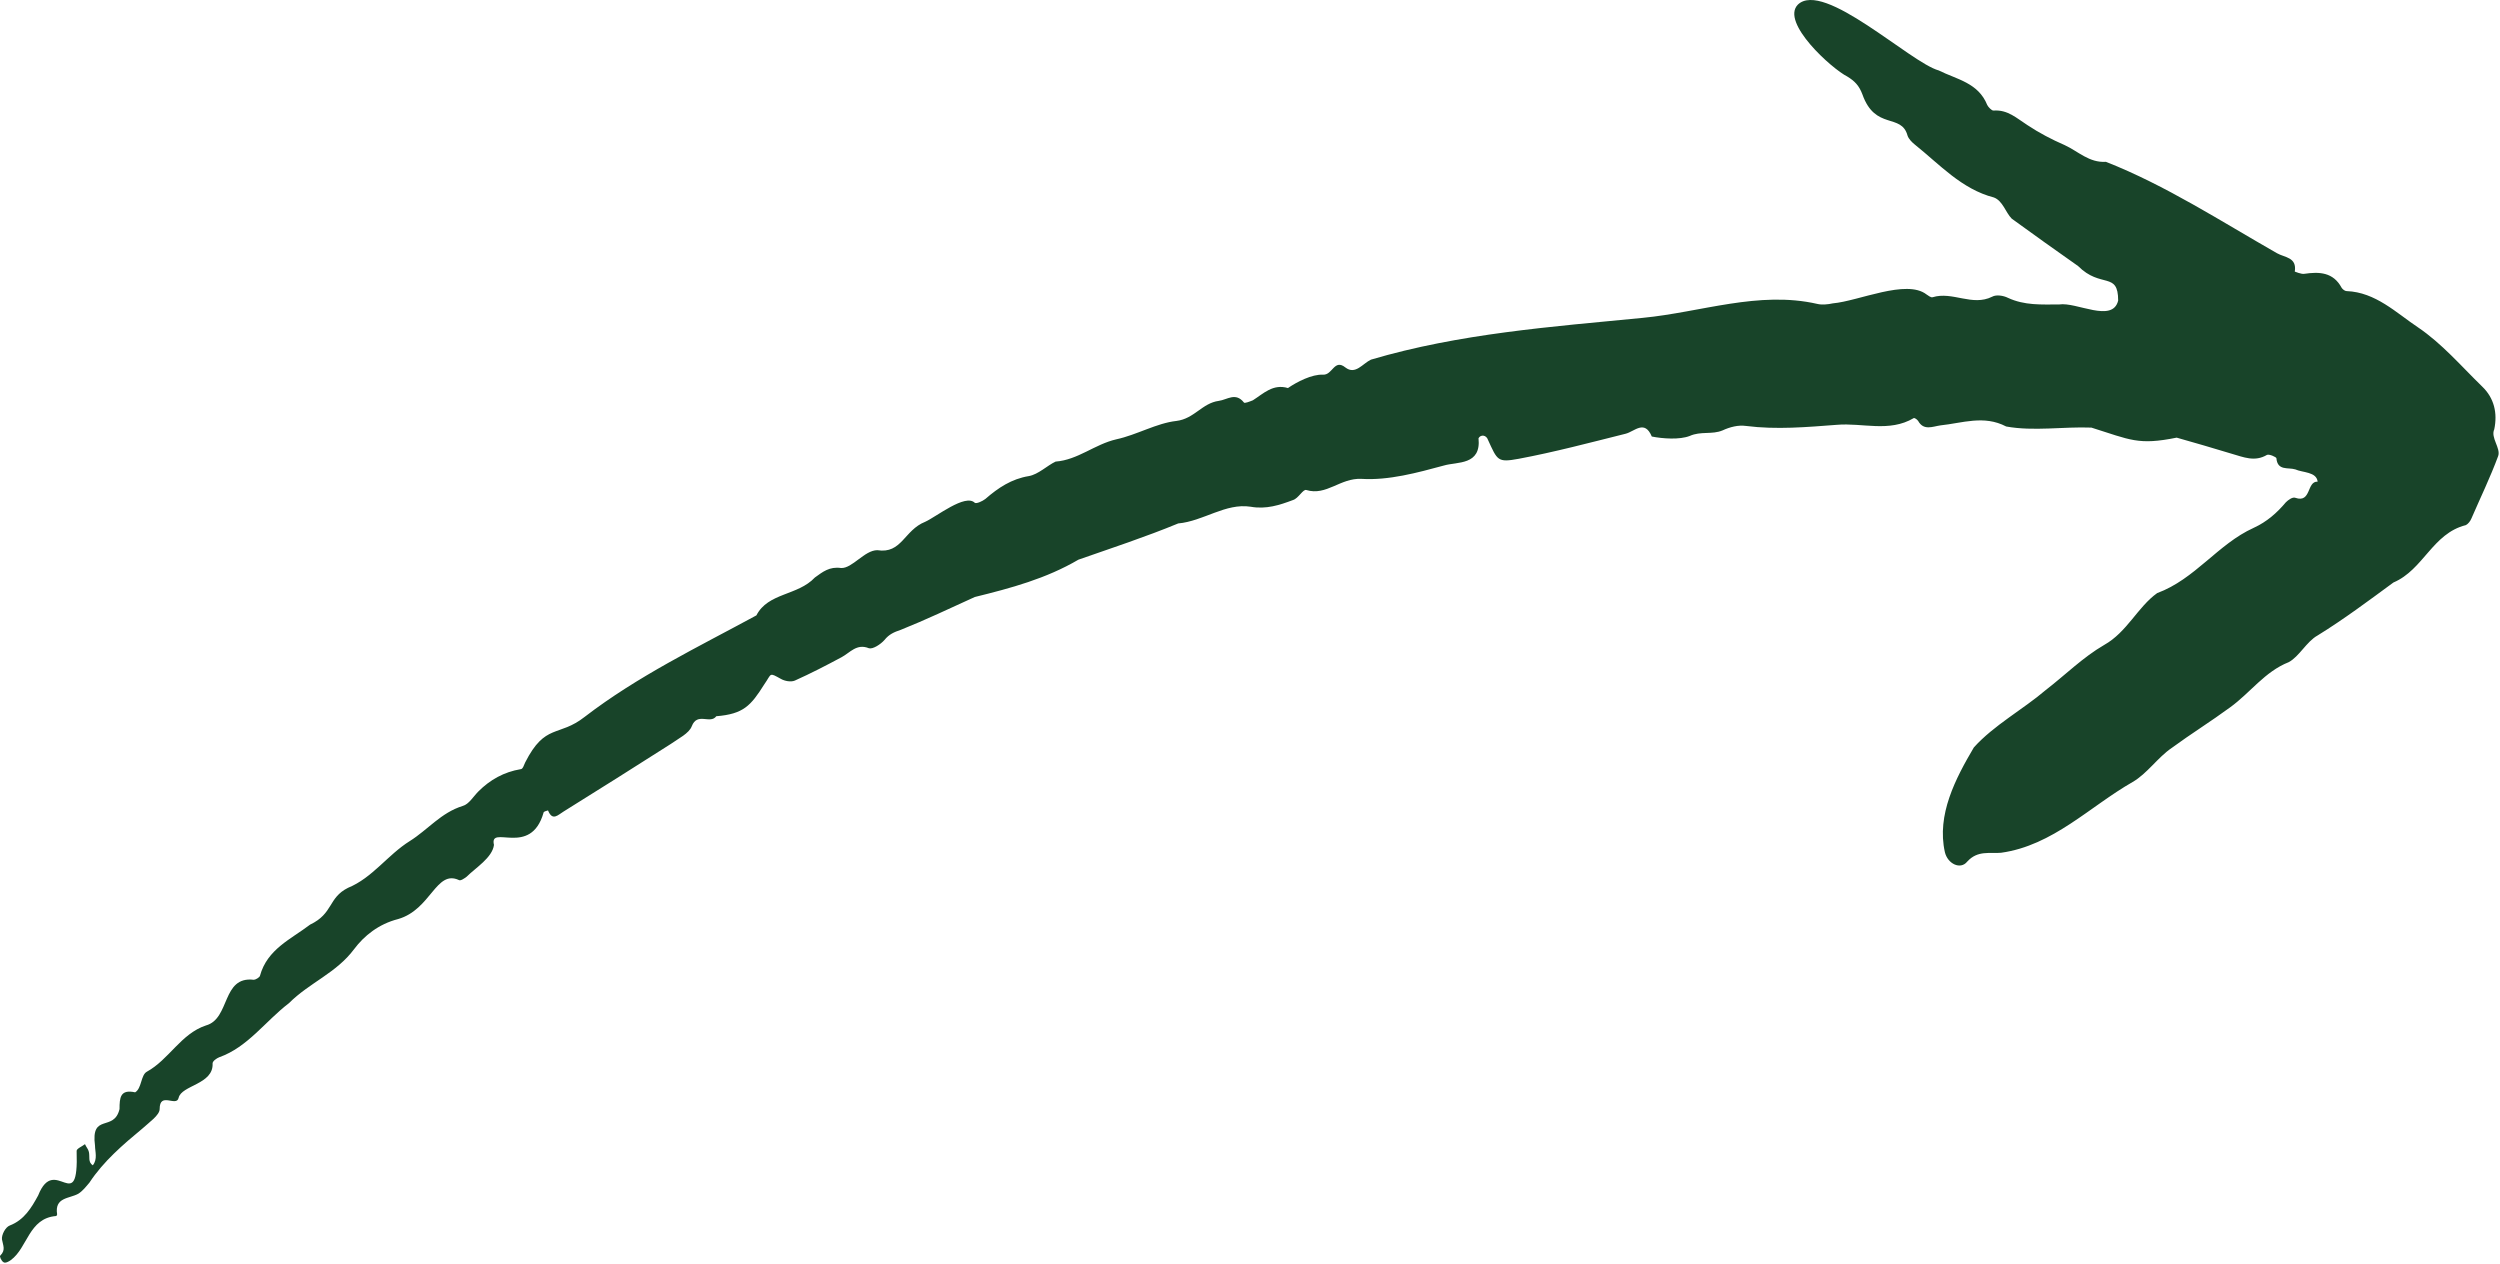 <?xml version="1.0" encoding="UTF-8"?> <svg xmlns="http://www.w3.org/2000/svg" width="1094" height="553" viewBox="0 0 1094 553" fill="none"><path d="M41.583 501.411C39.632 486.784 49.87 495.559 52.309 485.322C52.309 480.443 52.554 476.542 59.134 478.003C62.062 476.297 61.573 470.445 64.258 468.983C74.011 463.62 79.129 452.405 90.1 448.743C100.831 445.82 96.93 427.047 111.068 428.753C111.802 428.753 113.508 427.775 113.752 427.047C116.92 415.343 127.407 410.952 135.699 404.612C145.936 399.737 143.501 392.908 152.277 388.522C163.008 384.132 169.588 374.134 179.342 368.038C187.144 363.164 192.996 355.606 202.505 352.677C205.189 351.949 207.14 348.531 209.335 346.341C214.454 341.218 220.55 337.805 227.864 336.588C228.836 336.588 229.325 334.637 229.814 333.659C238.59 316.348 244.442 322.689 255.901 313.669C279.065 295.868 305.401 283.187 330.999 269.293C336.123 259.295 349.044 260.756 356.602 252.709C360.015 250.27 362.943 247.835 368.062 248.564C372.941 248.808 378.304 240.761 383.912 240.761C394.638 242.467 395.616 231.985 404.88 228.329C409.759 226.133 422.436 215.891 426.582 220.037C427.31 220.526 429.994 219.304 431.211 218.331C436.824 213.457 442.671 209.555 450.234 208.333C454.375 207.605 458.276 203.703 461.933 201.992C471.686 201.264 479.005 194.434 488.514 192.244C497.534 190.293 506.07 185.17 514.846 184.197C522.648 183.219 526.061 176.394 533.374 175.416C537.036 174.927 540.693 171.515 544.35 176.15C544.595 176.639 547.029 175.661 548.251 175.172C552.881 172.248 557.027 167.858 563.612 169.809C567.514 167.13 574.094 163.712 578.973 163.957C583.119 164.201 583.847 156.887 588.726 160.789C593.111 164.201 596.285 159.083 599.941 157.376C638.71 145.917 678.941 142.988 718.927 139.087C744.285 136.647 769.644 127.139 795.247 132.991C797.198 133.479 799.877 133.235 802.072 132.746C813.287 131.773 834.255 122.02 843.036 128.845C843.764 129.334 844.987 130.312 845.715 130.067C854.495 127.383 863.026 134.213 871.807 129.823C873.513 128.845 876.681 129.334 878.632 130.312C885.951 133.724 893.264 133.235 901.067 133.235C908.625 132.018 924.475 141.527 926.909 131.529C926.909 118.608 919.351 126.41 909.353 116.412C899.6 109.583 890.091 102.758 880.338 95.689C877.659 93.004 876.437 87.886 872.54 86.419C858.397 82.762 848.888 72.036 837.912 63.255C836.695 62.283 835.233 60.821 834.744 59.354C832.06 49.362 820.601 57.164 814.993 41.315C813.531 37.413 811.581 35.462 808.413 33.512C801.583 30.099 779.153 9.859 786.711 2.057C797.926 -8.914 835.962 27.415 848.399 30.828C856.202 34.729 865.71 36.191 869.612 45.944C870.101 46.922 871.562 48.384 872.296 48.384C878.632 47.895 882.533 51.796 887.168 54.725C892.286 58.137 897.894 61.066 903.501 63.5C909.353 66.184 914.233 71.303 921.546 70.814C947.638 81.056 972.019 96.906 996.4 110.805C999.812 112.756 1005.18 112.511 1004.2 118.852C1004.2 118.852 1007.13 120.069 1008.35 119.825C1014.93 118.852 1021.03 119.091 1024.69 125.921C1025.17 126.655 1026.15 127.383 1026.88 127.383C1039.56 127.872 1048.58 136.892 1058.09 143.233C1068.57 150.302 1077.11 160.3 1086.13 169.08C1091.49 174.199 1092.96 180.779 1091.49 187.854C1089.79 191.51 1094.42 196.14 1093.2 199.558C1089.79 208.822 1085.4 217.842 1081.5 226.867C1081.01 228.084 1080.03 229.301 1079.06 229.79C1064.43 233.447 1060.53 249.297 1047.36 254.904C1036.39 262.952 1025.66 270.999 1014.2 278.068C1009.33 280.752 1006.15 287.332 1001.52 289.772C991.037 293.918 984.696 303.182 975.92 309.523C967.629 315.62 958.609 321.227 950.317 327.318C944.221 331.464 939.591 338.539 933.25 342.195C914.477 352.921 898.383 369.989 875.708 373.162C870.829 373.645 865.466 371.939 860.836 377.063C857.908 380.72 852.3 378.036 851.083 372.917C847.426 356.578 855.713 340.729 863.76 327.079C872.54 317.326 885.217 310.496 895.215 301.965C903.746 295.379 911.549 287.577 920.813 282.214C930.811 276.606 935.445 265.631 943.976 259.539C960.56 253.443 970.557 238.082 986.163 231.008C992.015 228.329 996.4 224.427 1000.3 219.793C1001.28 218.82 1003.23 217.353 1004.45 217.842C1011.52 220.281 1009.33 210.528 1014.2 210.773C1013.71 206.382 1007.61 206.871 1004.45 205.41C1001.28 204.432 996.644 206.138 996.155 200.53C996.155 200.041 992.988 198.58 992.015 199.069C986.647 202.237 981.772 200.041 976.654 198.58C968.607 196.14 960.315 193.706 952.512 191.51C935.69 194.923 932.278 192.483 915.205 187.12C903.018 186.631 889.852 188.826 877.903 186.631C868.15 181.513 858.641 185.17 849.132 186.147C845.715 186.631 841.814 188.582 839.379 184.197C838.89 183.463 837.673 182.73 837.428 182.974C826.697 189.315 814.993 184.925 803.778 185.903C790.857 186.876 777.447 188.098 764.037 186.392C760.624 185.903 756.967 186.876 753.794 188.343C749.165 190.293 744.285 188.582 739.411 190.777C735.021 192.483 727.707 191.999 722.828 191.021C719.66 183.463 715.27 188.826 711.369 189.804C695.763 193.706 680.158 197.851 664.553 200.775C655.288 202.481 655.288 201.508 651.142 192.483C650.414 190.293 647.975 190.049 647.002 191.755C648.219 203.703 637.732 201.992 631.88 203.703C620.176 206.871 607.744 210.284 595.796 209.555C586.531 209.066 580.435 217.114 571.659 214.429C570.192 213.941 568.242 218.086 565.807 218.82C559.955 221.015 554.103 222.966 547.273 221.743C536.303 220.037 526.55 228.084 515.579 229.057C501.435 234.909 486.564 239.788 471.931 244.907C457.793 253.198 442.432 257.344 426.582 261.245C415.851 266.12 405.125 271.243 394.154 275.628C391.225 276.606 389.03 277.579 387.08 280.019C385.373 281.969 381.961 284.164 380.255 283.676C374.892 281.48 371.963 285.626 368.306 287.577C361.482 291.234 354.896 294.646 347.827 297.819C346.121 298.547 343.437 298.064 341.731 297.086C336.368 294.162 337.829 294.646 334.417 299.525C328.565 308.79 325.392 312.447 313.449 313.424C310.764 317.081 305.157 311.474 302.717 317.81C301.5 320.983 296.865 323.178 293.453 325.612C277.848 335.61 262.242 345.363 246.637 355.117C244.197 356.578 241.763 359.507 239.812 354.628C239.079 354.872 237.862 355.117 237.862 355.606C232.254 375.357 213.965 360.48 216.16 369.744C215.426 375.357 208.113 379.742 204.211 383.643C203.239 384.377 201.532 385.594 200.799 385.105C190.801 380.475 188.606 398.031 174.223 402.177C165.687 404.367 159.346 409.491 154.961 415.343C147.158 425.824 135.454 429.97 126.434 438.995C116.192 446.793 108.389 458.257 95.952 462.643C94.735 463.131 93.029 464.349 93.029 465.327C93.517 474.591 79.374 474.835 78.157 480.443C77.179 484.589 69.865 477.52 69.865 485.322C69.865 488.001 65.23 491.169 62.307 493.853C53.771 500.922 45.24 508.241 39.143 517.506C37.682 519.212 36.215 521.162 34.264 522.38C30.363 524.575 23.783 523.847 25 531.405C25 531.649 24.755 532.133 24.511 532.133C12.568 533.111 12.079 546.032 4.765 551.395C3.787 552.129 2.325 552.857 1.592 552.373C0.619 551.884 -0.359 549.689 0.13 549.445C2.57 547.01 1.347 545.059 0.864 542.375C0.619 540.425 2.325 537.012 4.276 536.279C10.617 533.839 13.785 528.476 16.708 523.113C24.027 504.584 34.509 533.111 33.536 503.606C33.536 502.634 35.97 501.656 37.193 500.683C37.682 501.9 38.654 502.873 38.899 504.095C39.388 506.291 38.41 508.481 40.605 509.947C42.8 507.263 41.583 503.851 41.583 501.411Z" fill="#184429"></path></svg> 